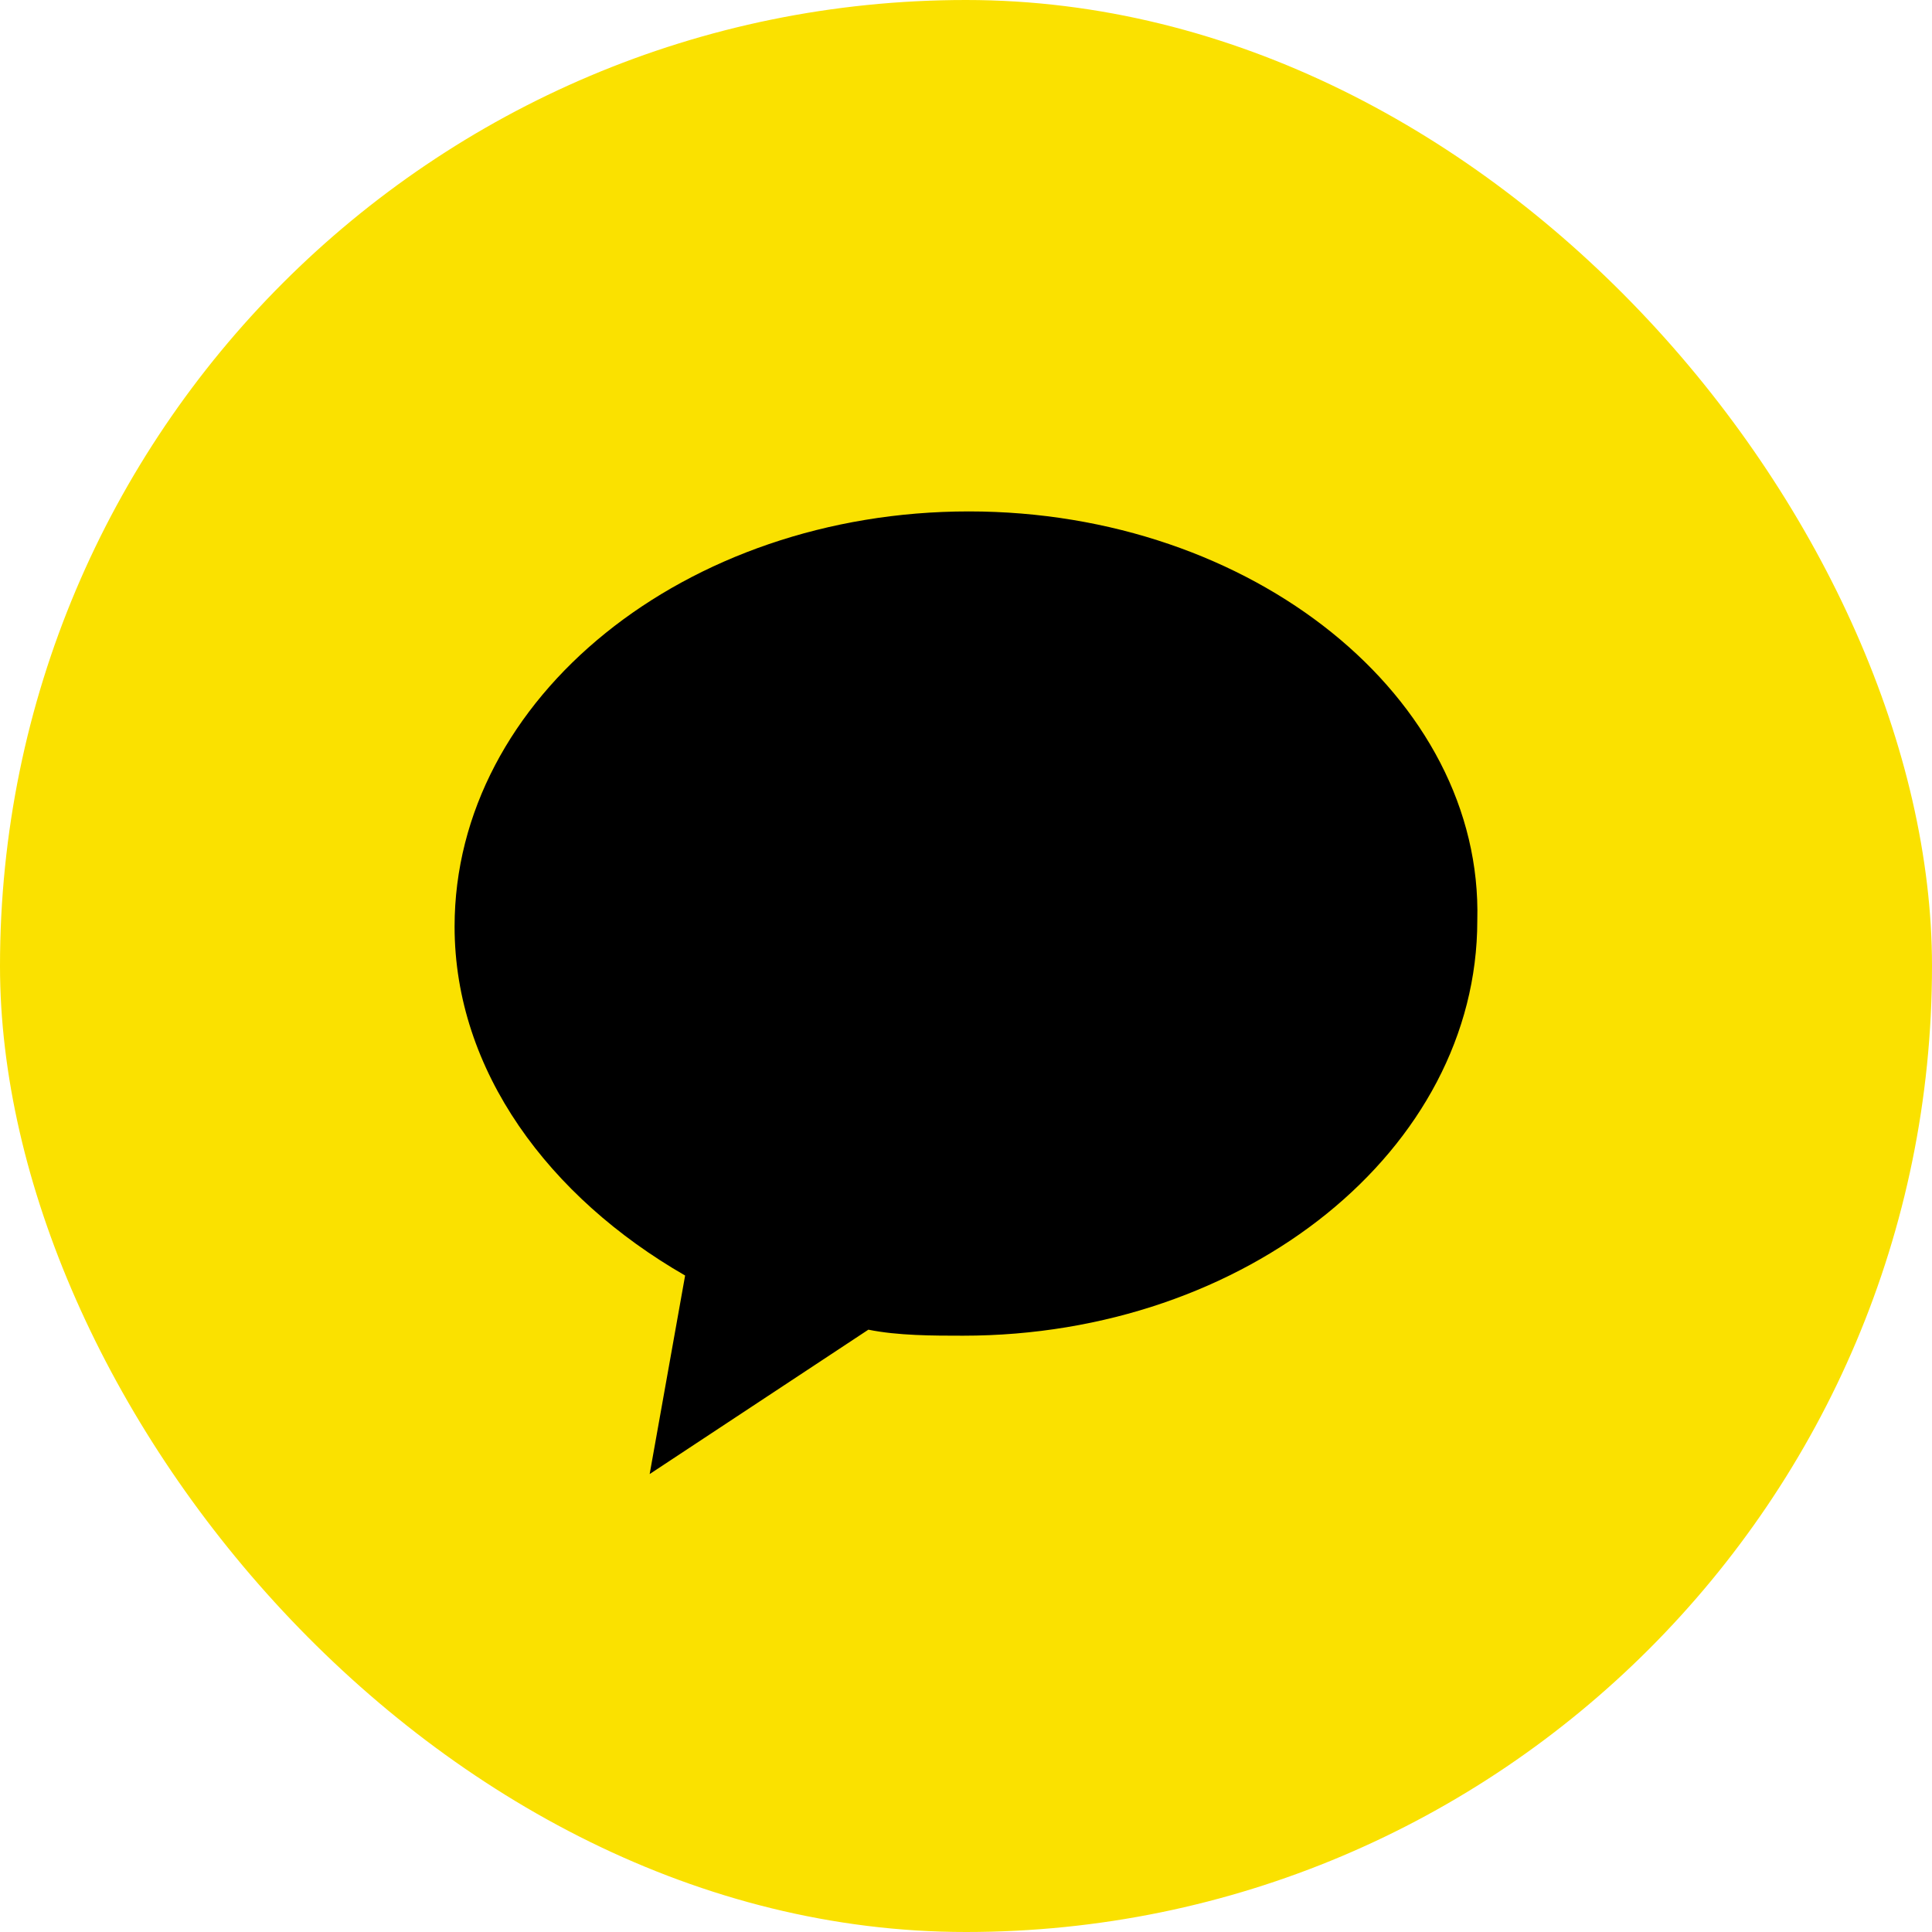 <svg width="34" height="34" viewBox="0 0 34 34" fill="none" xmlns="http://www.w3.org/2000/svg">
<rect width="34" height="34" rx="17" fill="#FAE100"/>
<path d="M17.051 9C12.057 9 8 12.282 8 16.306C8 18.847 9.665 21.071 12.057 22.447L11.433 25.941L15.282 23.4C15.803 23.506 16.427 23.506 16.947 23.506C21.941 23.506 25.998 20.224 25.998 16.2C26.102 12.282 22.045 9 17.051 9Z" fill="black"/>
</svg>
